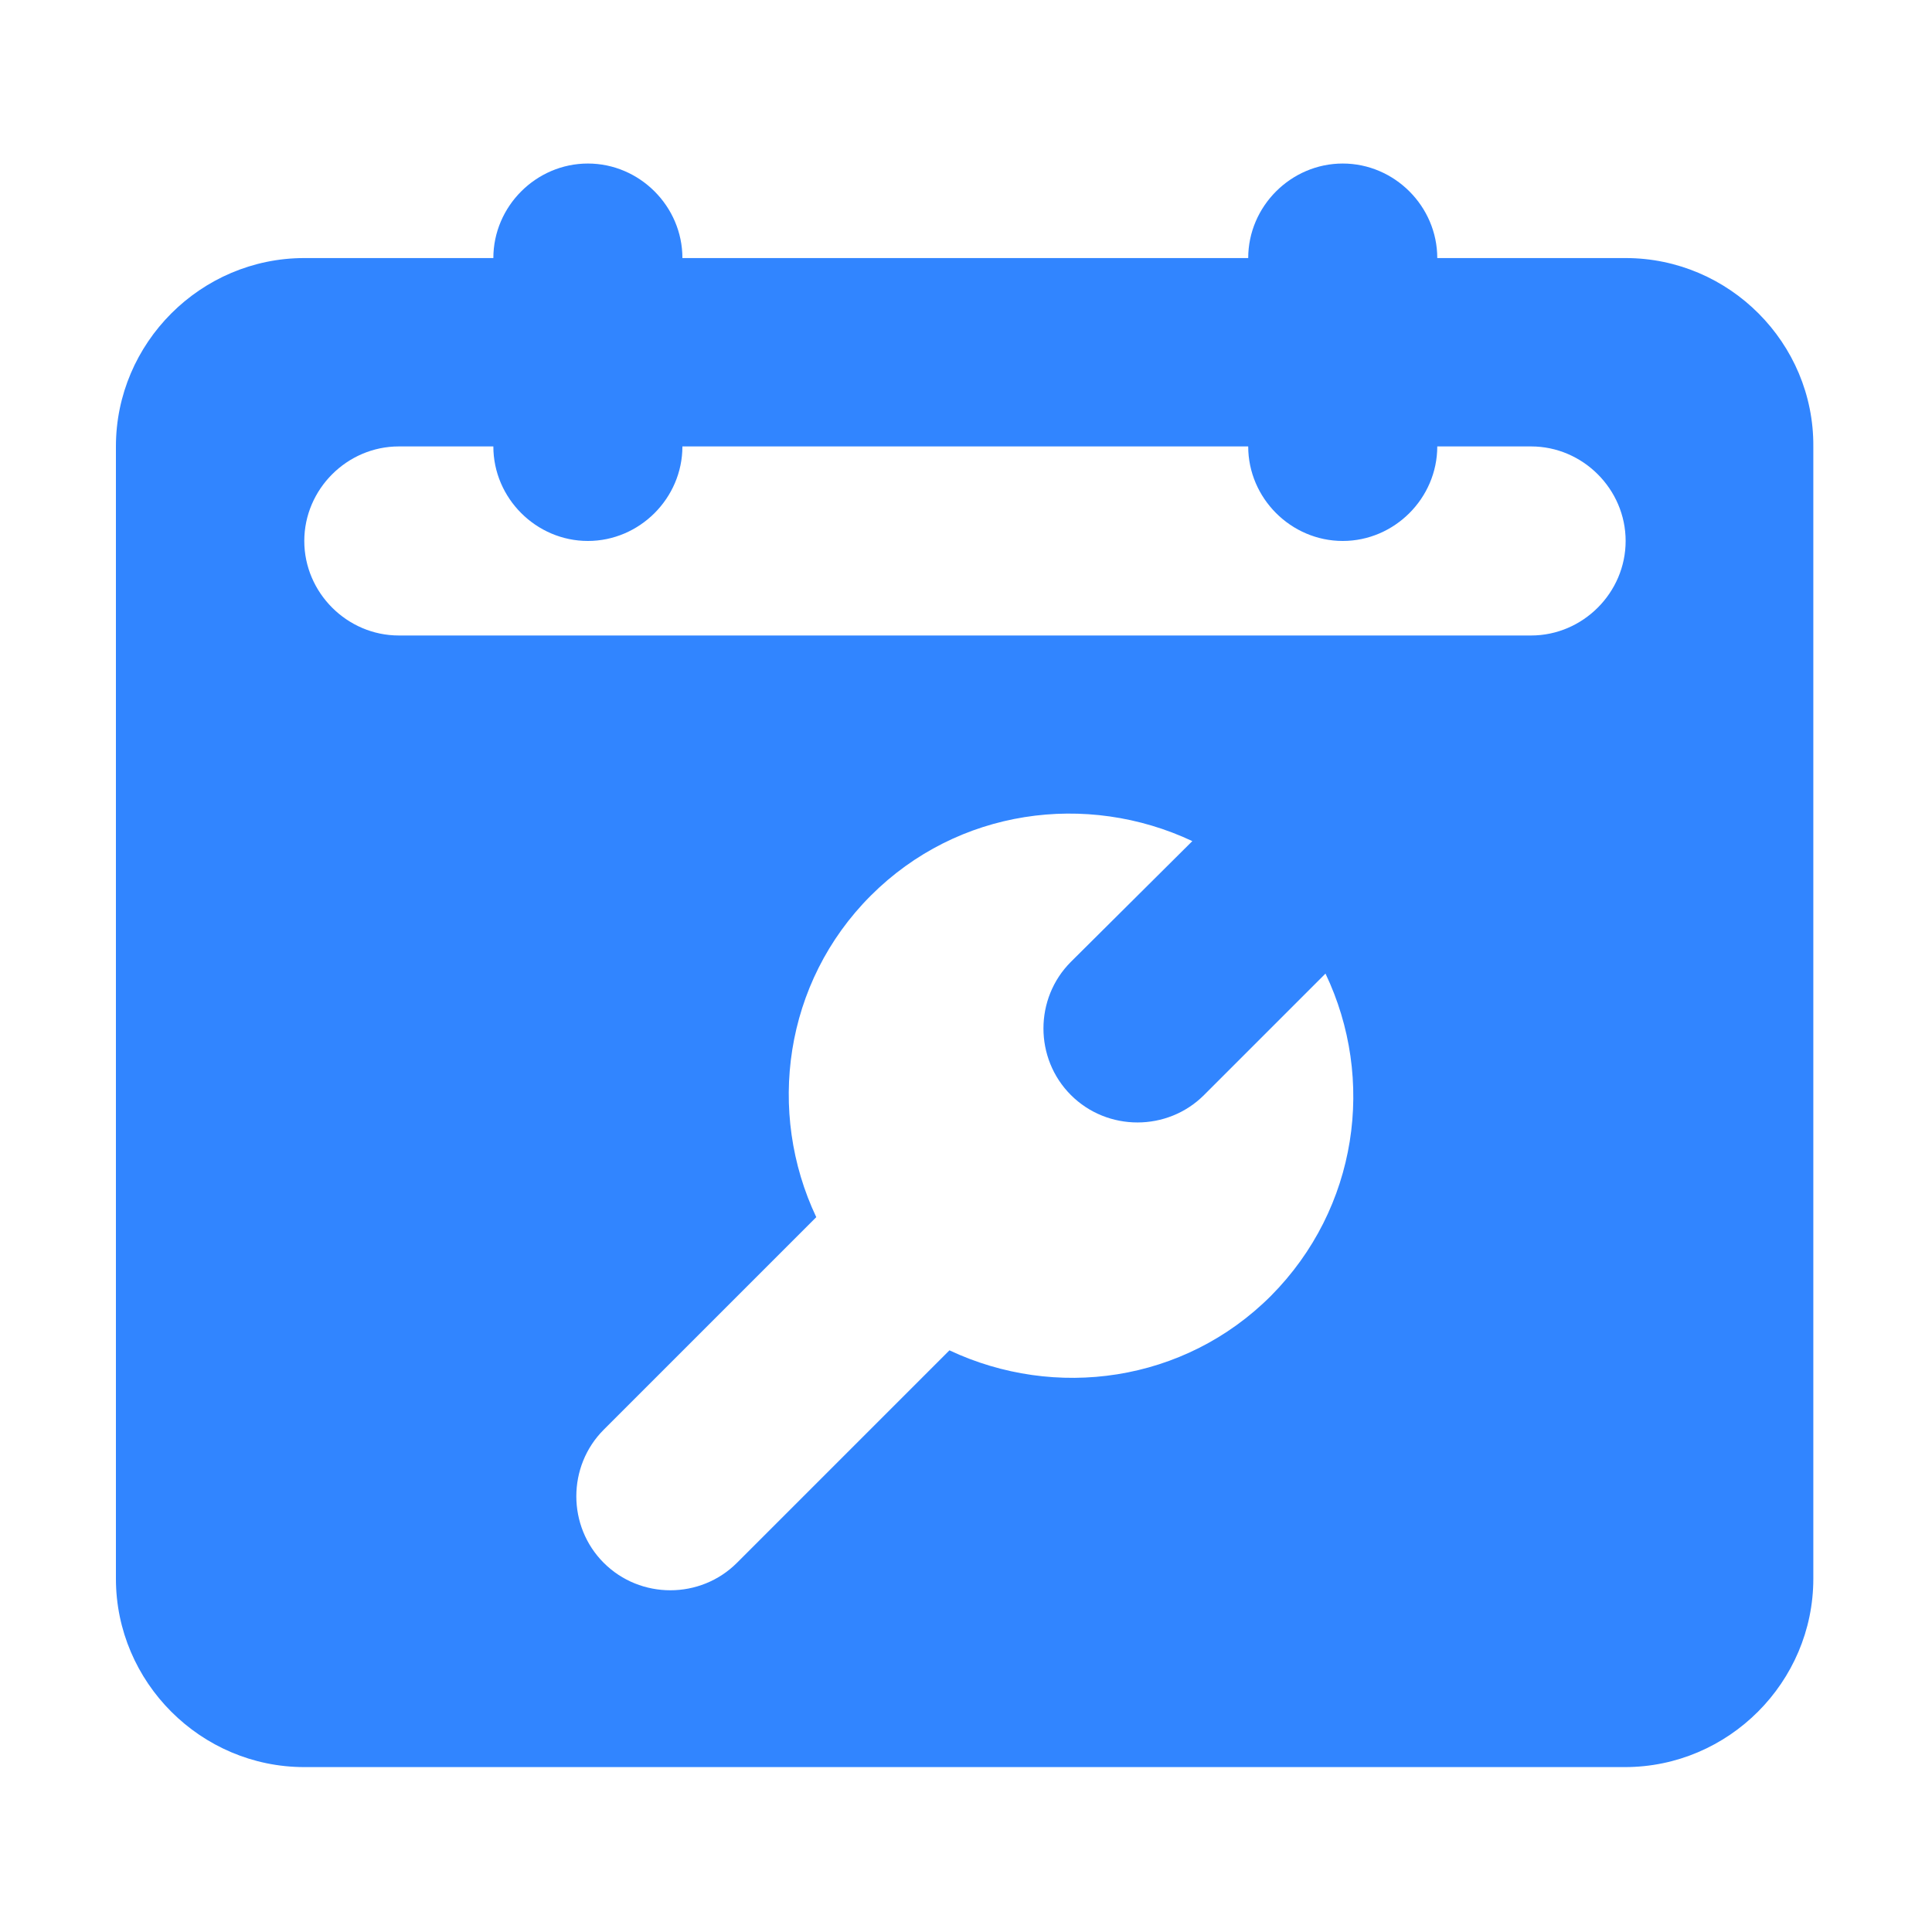<?xml version="1.0" encoding="utf-8"?>
<!-- Generator: Adobe Illustrator 23.0.1, SVG Export Plug-In . SVG Version: 6.00 Build 0)  -->
<svg version="1.1" id="图层_1" xmlns="http://www.w3.org/2000/svg" xmlns:xlink="http://www.w3.org/1999/xlink" x="0px" y="0px"
	 viewBox="0 0 28 28" style="enable-background:new 0 0 28 28;" xml:space="preserve">
<style type="text/css">
	.st0{clip-path:url(#SVGID_2_);fill:#3185FF;}
	.st1{clip-path:url(#SVGID_4_);fill:#3185FF;}
	.st2{fill:#3185FF;}
	.st3{clip-path:url(#SVGID_6_);fill:#3185FF;}
	.st4{fill:#FFFFFF;}
	.st5{clip-path:url(#SVGID_8_);fill:#3185FF;}
	.st6{clip-path:url(#SVGID_10_);fill:#3185FF;}
	.st7{fill:#9FCBFF;}
	.st8{clip-path:url(#SVGID_12_);fill:#3185FF;}
	.st9{clip-path:url(#SVGID_14_);fill:#3185FF;}
	.st10{clip-path:url(#SVGID_16_);fill:#3185FF;}
	.st11{clip-path:url(#SVGID_18_);fill:#3185FF;}
	.st12{clip-path:url(#SVGID_20_);fill:#2B85FB;}
	.st13{fill:#2B85FB;}
	.st14{clip-path:url(#SVGID_22_);fill:#3185FF;}
	.st15{clip-path:url(#SVGID_24_);fill:#3185FF;}
	.st16{clip-path:url(#SVGID_26_);fill:#3185FF;}
	.st17{fill:#999999;}
	.st18{fill:#ABD1FF;}
	.st19{fill:none;}
</style>
<g id="_x32_测试管理">
	<g>
		<defs>
			<rect id="SVGID_5_" x="1.68" y="2.35" width="24.63" height="23.31"/>
		</defs>
		<clipPath id="SVGID_2_">
			<use xlink:href="#SVGID_5_"  style="overflow:visible;"/>
		</clipPath>
		<path class="st0" d="M23.56,3.74h-2.73c0-0.75-0.62-1.37-1.37-1.37c-0.75,0-1.37,0.62-1.37,1.37h-8.2c0-0.75-0.62-1.37-1.37-1.37
			c-0.75,0-1.37,0.62-1.37,1.37H4.41c-1.5,0-2.73,1.23-2.73,2.73v16.41c0,1.5,1.23,2.73,2.73,2.73h19.14c1.5,0,2.73-1.23,2.73-2.73
			V6.47C26.29,4.97,25.06,3.74,23.56,3.74L23.56,3.74z M18.42,18.78c-1.26,1.26-3.13,1.51-4.66,0.79l-3.08,3.08
			c-0.53,0.53-1.4,0.53-1.93,0c-0.53-0.53-0.53-1.4,0-1.93l3.08-3.08c-0.72-1.52-0.47-3.4,0.79-4.66c1.26-1.26,3.13-1.51,4.66-0.79
			l-1.76,1.75c-0.53,0.53-0.53,1.4,0,1.93c0.53,0.53,1.4,0.53,1.93,0l1.76-1.76C19.94,15.64,19.68,17.51,18.42,18.78L18.42,18.78z
			 M22.19,9.21H5.78c-0.75,0-1.37-0.62-1.37-1.37c0-0.75,0.62-1.37,1.37-1.37h1.37c0,0.75,0.62,1.37,1.37,1.37
			c0.75,0,1.37-0.62,1.37-1.37h8.2c0,0.75,0.62,1.37,1.37,1.37c0.75,0,1.37-0.62,1.37-1.37h1.36c0.75,0,1.37,0.62,1.37,1.37
			C23.56,8.59,22.94,9.21,22.19,9.21L22.19,9.21z M22.19,9.21"/>
	</g>
</g>
</svg>
